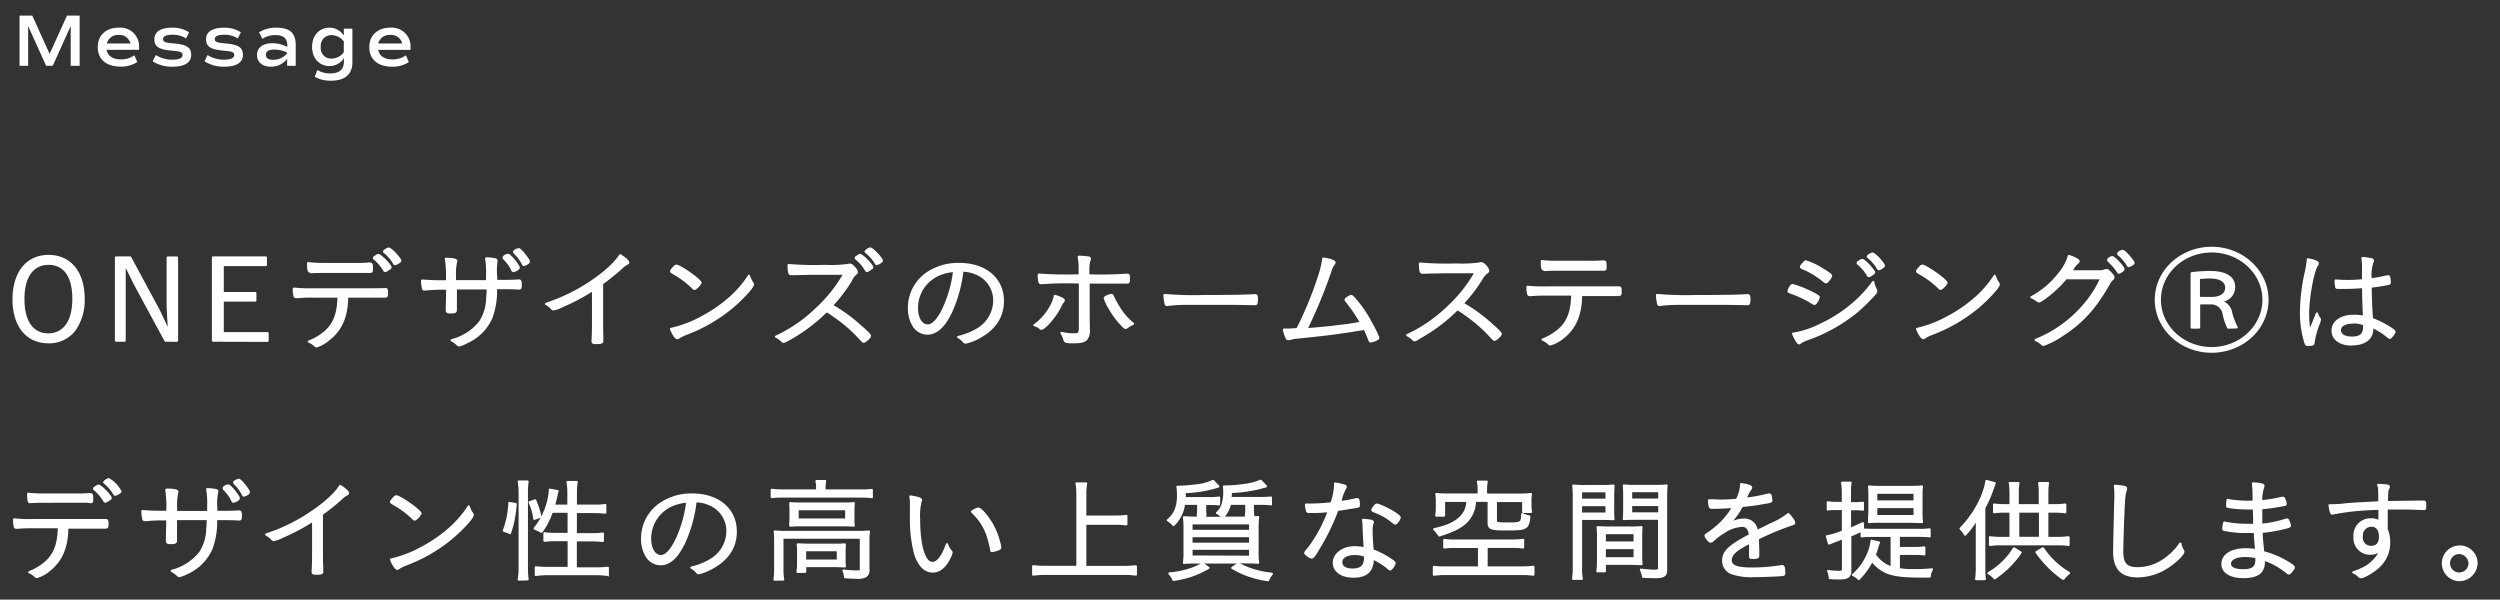 <svg id="レイヤー_1" data-name="レイヤー 1" xmlns="http://www.w3.org/2000/svg" width="542" height="130" viewBox="0 0 542 130">
  <rect x="0" y="0" width="542" height="130" fill="#333333" stroke="none"/>
  <g>
    <path d="M17.27,14.27H15.33V5.64l-3.9,8.63H10L6.1,5.64v8.63H4.24V3.38H7l3.76,8.31,3.76-8.31h2.75Z" fill="#fff"/>
    <path d="M23.12,10.81c.24,1.33,1.34,2.07,3.13,2.07a4.87,4.87,0,0,0,2.88-.9l.63,1.46a6.32,6.32,0,0,1-3.64,1c-3.07,0-4.93-1.6-4.93-4.21S23,6,25.74,6a4.07,4.07,0,0,1,4.41,3.7,4.69,4.69,0,0,1,0,.53,5.23,5.23,0,0,1,0,.56Zm0-1.38h5.17a2.45,2.45,0,0,0-2.57-1.85,2.49,2.49,0,0,0-2.56,1.85Z" fill="#fff"/>
    <path d="M33.1,13.29l.69-1.36a6.45,6.45,0,0,0,3.65,1c1.39,0,2.13-.35,2.13-1s-.45-.79-2.33-.95c-2.83-.26-3.77-.86-3.77-2.5S34.92,6,37.29,6A6.49,6.49,0,0,1,41,7l-.65,1.33a5.45,5.45,0,0,0-3-.8c-1.28,0-2,.34-2,.94s.46.79,2.34.95c2.8.24,3.76.86,3.76,2.5s-1.43,2.54-4,2.54A7.61,7.61,0,0,1,33.1,13.29Z" fill="#fff"/>
    <path d="M44.34,13.29,45,11.93a6.45,6.45,0,0,0,3.65,1c1.39,0,2.13-.35,2.13-1s-.45-.79-2.32-.95c-2.83-.26-3.78-.86-3.78-2.5S46.17,6,48.54,6a6.55,6.55,0,0,1,3.68,1l-.66,1.33a5.45,5.45,0,0,0-3-.8c-1.28,0-2,.34-2,.94s.47.79,2.34.95c2.8.24,3.76.86,3.76,2.5s-1.42,2.54-4,2.54A7.67,7.67,0,0,1,44.34,13.29Z" fill="#fff"/>
    <path d="M64.11,9.75v4.52H62.25V12.75a4.29,4.29,0,0,1-3.53,1.71c-1.84,0-3-1-3-2.54S56.92,9.37,59,9.37a7,7,0,0,1,3.29.8V9.88c0-1.55-.81-2.27-2.57-2.27a5.11,5.11,0,0,0-2.84.8L56.17,7a6.83,6.83,0,0,1,3.76-1C62.83,6,64.11,7.18,64.11,9.75ZM62.25,11.4a6.32,6.32,0,0,0-2.8-.65c-1.2,0-1.8.38-1.8,1.12s.56,1.1,1.58,1.1a3.86,3.86,0,0,0,3-1.39Z" fill="#fff"/>
    <path d="M76.4,6.22V13.5c0,2.61-1.63,4-4.66,4a7,7,0,0,1-3.51-.85l.58-1.47a5.3,5.3,0,0,0,2.75.74c2,0,3-.87,3-2.56V12.6a3.63,3.63,0,0,1-3.12,1.72c-2.22,0-3.78-1.69-3.78-4.15S69.2,6,71.42,6a3.63,3.63,0,0,1,3.12,1.72V6.22ZM74.54,9A3.32,3.32,0,0,0,71.9,7.62a2.27,2.27,0,0,0-2.36,2.19,2.17,2.17,0,0,0,0,.36,2.29,2.29,0,0,0,2,2.53h.35a3.29,3.29,0,0,0,2.64-1.37Z" fill="#fff"/>
    <path d="M82,10.81c.24,1.33,1.35,2.07,3.14,2.07A4.88,4.88,0,0,0,88,12l.63,1.46a6.32,6.32,0,0,1-3.64,1c-3.07,0-4.93-1.6-4.93-4.21S81.89,6,84.61,6A4.07,4.07,0,0,1,89,9.73a3,3,0,0,1,0,.52,5.23,5.23,0,0,1,0,.56Zm0-1.38h5.2a2.44,2.44,0,0,0-2.58-1.85A2.49,2.49,0,0,0,82,9.43Z" fill="#fff"/>
  </g>
  <g>
    <path d="M10.49,74.43c-4.8,0-7.78-3.66-7.78-9.54s3-9.63,7.81-9.63,7.84,3.64,7.84,9.51a11.3,11.3,0,0,1-2.08,7A7.17,7.17,0,0,1,10.49,74.43Zm0-17c-3.3,0-5.19,2.71-5.19,7.42s1.87,7.42,5.14,7.42,5.24-2.65,5.24-7.47-1.86-7.38-5.16-7.38Z" fill="#fff"/>
    <path d="M35.9,74.09a.25.25,0,0,1-.22-.13L29.07,61.77c-.08-.14-.19-.38-.34-.68l-.23-.49-1.24-2.49V60l0,3V73.84a.26.26,0,0,1-.24.25H25.16a.25.25,0,0,1-.25-.25v-18a.25.25,0,0,1,.25-.25h3.07a.23.23,0,0,1,.21.13l5.93,11c.35.63,1.07,2.14,2,4.17-.16-2.46-.25-4.19-.25-5V55.85a.25.25,0,0,1,.25-.25h2a.26.26,0,0,1,.24.25v18a.26.26,0,0,1-.24.25Z" fill="#fff"/>
    <path d="M46.19,74.09a.25.25,0,0,1-.25-.25v-18a.25.25,0,0,1,.25-.25H57.63a.25.25,0,0,1,.25.25v1.62a.26.26,0,0,1-.25.24H48.52v5.6h6.82a.25.25,0,0,1,.25.25v1.6a.26.26,0,0,1-.25.24H48.52V72H58a.25.25,0,0,1,.25.25v1.62a.25.25,0,0,1-.25.25Z" fill="#fff"/>
    <path d="M68.63,75.34a.66.66,0,0,1-.45-.21,3.81,3.81,0,0,0-1.29-.85.24.24,0,0,1-.15-.22.25.25,0,0,1,.15-.23,11.76,11.76,0,0,0,3.4-2c1.92-1.64,2.76-3.77,2.87-7.3H68.29a38.48,38.48,0,0,0-3.9.12h-.18a.53.53,0,0,1-.57-.38,6.31,6.31,0,0,1-.17-1.68.24.24,0,0,1,.23-.25h0a33.64,33.64,0,0,0,4.49.15h11.6c1.52,0,3.31,0,3.68-.05h.14c.53,0,.53.53.53,1.09s0,1-.66,1a4,4,0,0,1-.49,0h-7.5c-.06,4.24-1.38,7.19-4.16,9.31A7.64,7.64,0,0,1,68.63,75.34ZM67.28,59.12c-.65,0-.69-.63-.72-2.06a.24.24,0,0,1,.23-.25h0A24.62,24.62,0,0,0,69.9,57h7.15a25.6,25.6,0,0,0,2.68-.07,1,1,0,0,1,.54,0h0c.59,0,.59.58.59,1.24s0,1-.64,1H72.45c-2.71,0-4.07,0-4.87.07h-.3ZM83.53,59a.57.57,0,0,1-.44-.29,8.8,8.8,0,0,0-2-2.38.53.53,0,0,1-.25-.41.47.47,0,0,1,.26-.39.57.57,0,0,0,.18-.12c.39-.27.56-.36.75-.36s.6.19,1.65,1.23c.27.26,1.22,1.29,1.22,1.63s-.22.44-.56.66A2.28,2.28,0,0,1,83.53,59Zm2.13-1.5c-.25,0-.33-.13-.43-.3a8.63,8.63,0,0,0-2-2.34.36.36,0,0,1-.19-.31c0-.37.92-.9,1.24-.9.59,0,2.73,2.3,2.73,2.86,0,.27-.14.37-.69.72a1.56,1.56,0,0,1-.66.24Z" fill="#fff"/>
    <path d="M99.57,75.13a.71.71,0,0,1-.51-.24,5.25,5.25,0,0,0-1.24-.9.26.26,0,0,1-.13-.25.25.25,0,0,1,.17-.21,11.18,11.18,0,0,0,6-3.83,9.33,9.33,0,0,0,1.51-4.54c0-.41.07-.92.13-2v-.4H99.06v4.47c0,.68-.56.73-1.42.73-.65,0-1-.11-1-.78v-.36c0-.3.07-2.81.08-4a38,38,0,0,0-4.27.15L92,63h0a.44.44,0,0,1-.49-.34,7.36,7.36,0,0,1-.23-1.81.27.27,0,0,1,.08-.19.28.28,0,0,1,.17-.07h0a49.4,49.4,0,0,0,5.16.15,28.07,28.07,0,0,0-.23-4.58.21.21,0,0,1,0-.2.27.27,0,0,1,.19-.08h0c2.21,0,2.51.36,2.51.7a.85.85,0,0,1-.09.38,12.09,12.09,0,0,0-.2,3v.77h6.5v-.94a19.2,19.2,0,0,0-.2-3.71.24.24,0,0,1,.06-.2.21.21,0,0,1,.18-.09h0a9.62,9.62,0,0,1,2,.2c.37.1.45.31.45.46a1,1,0,0,1,0,.25v.11A13,13,0,0,0,107.8,60v.67c3.15,0,3.19,0,4.6-.09h.12c.61,0,.61.64.61,1.21,0,.41,0,1-.56,1h-.1c-.76-.07-1.58-.09-4.7-.1a17.45,17.45,0,0,1-1,6.24,10.68,10.68,0,0,1-5.48,5.49A7.17,7.17,0,0,1,99.57,75.13ZM111.32,59c-.29,0-.4-.19-.53-.46a7.74,7.74,0,0,0-1.69-2.32c-.11-.18-.16-.26-.16-.37a.61.61,0,0,1,.13-.32,1.72,1.72,0,0,1,1.06-.51c.29,0,.51.19,1.06.78a9.7,9.7,0,0,1,1.39,1.86.8.8,0,0,1,.11.34.57.57,0,0,1-.11.33A2.35,2.35,0,0,1,111.32,59Zm2.29-1.31a.55.55,0,0,1-.48-.39,8.06,8.06,0,0,0-1.72-2.3.73.73,0,0,1-.18-.42.51.51,0,0,1,.13-.29,2.14,2.14,0,0,1,1.13-.49c.53,0,2,2,2.36,2.65v.13a.54.54,0,0,1,0,.18c0,.32-.37.62-1.09.88Z" fill="#fff"/>
    <path d="M129.24,74.6c-.49,0-1,0-1-.61v-.15c.07-1.07.1-2.25.1-4.38v-6.2A44.18,44.18,0,0,1,122,66.59a6.48,6.48,0,0,1-2,.72.69.69,0,0,1-.52-.27,4.28,4.28,0,0,0-1.21-.94.24.24,0,0,1-.13-.24.25.25,0,0,1,.17-.21A38.87,38.87,0,0,0,127.88,61c3.09-2.07,5.34-4.11,6.35-5.76a.28.28,0,0,1,.15-.11h.06a.29.29,0,0,1,.13,0c.43.27,1.86,1.2,1.86,1.78a.52.52,0,0,1-.39.47,5.89,5.89,0,0,0-1.28,1c-1.47,1.28-2.27,1.93-4,3.21v7.83c0,1.42,0,2.8.05,3.38a3.69,3.69,0,0,1,0,.47,1.61,1.61,0,0,0,0,.31v.32C130.86,74.6,130,74.6,129.24,74.6Z" fill="#fff"/>
    <path d="M146.84,73.56c-.59,0-1.29-1.4-1.58-2.14a.26.26,0,0,1,0-.21.31.31,0,0,1,.17-.13A24.53,24.53,0,0,0,152,68.59a30.35,30.35,0,0,0,5.8-3.93,22.71,22.71,0,0,0,4.38-5,.23.23,0,0,1,.2-.11h0a.27.27,0,0,1,.2.17,6.51,6.51,0,0,0,.73,1.5.83.83,0,0,1,.17.46c0,.77-2.89,3.69-4.8,5.27a35.1,35.1,0,0,1-9.9,5.68,7.84,7.84,0,0,0-1.45.72A.81.81,0,0,1,146.84,73.56Zm3.74-10.7a.62.62,0,0,1-.47-.25A20.12,20.12,0,0,0,146,59.5c-.58-.32-.72-.4-.72-.68s.24-.57.72-1.06a.86.86,0,0,1,.7-.39c.76,0,5.42,3.19,5.42,3.92C152.08,61.69,151,62.86,150.58,62.86Z" fill="#fff"/>
    <path d="M169.88,74.33c-.23,0-.3-.07-.69-.42a4.05,4.05,0,0,0-1-.69A.26.26,0,0,1,168,73a.24.24,0,0,1,.14-.22,31.64,31.64,0,0,0,8.64-5.93,30.86,30.86,0,0,0,5.89-7.28h-5.33c-1,0-4.26.07-5,.09h-.56a1.82,1.82,0,0,1-.33,0h0c-.59,0-.68-.65-.71-2.18a.27.27,0,0,1,.08-.19.23.23,0,0,1,.16-.06h0a66.33,66.33,0,0,0,7.85.19,27.73,27.73,0,0,0,4.82-.18,2.54,2.54,0,0,1,.54-.09c.48,0,.77.25,1.25.79A2,2,0,0,1,186,59a.71.71,0,0,1-.37.57,4.32,4.32,0,0,0-1,1.43,32.8,32.8,0,0,1-3.91,5.17,35.21,35.21,0,0,1,6.13,4.51c2,1.72,2,2,2,2.16,0,.42-1.2,1.48-1.55,1.48s-.26,0-1.94-1.76a32,32,0,0,0-4.85-4c-.25-.19-.64-.44-1.26-.84a37.24,37.24,0,0,1-8,6C170.32,74.22,170.12,74.33,169.88,74.33ZM188,59a.55.55,0,0,1-.46-.3,8.28,8.28,0,0,0-2-2.37.52.52,0,0,1-.24-.41.51.51,0,0,1,.26-.4.57.57,0,0,0,.18-.12c.39-.26.56-.36.75-.36.45.06,1.29.89,1.63,1.24s1.21,1.29,1.21,1.62-.22.45-.55.67A2.62,2.62,0,0,1,188,59Zm2.1-1.5a.44.44,0,0,1-.42-.3,9,9,0,0,0-2.05-2.35.34.34,0,0,1-.19-.31c0-.37.93-.9,1.24-.9.59,0,2.74,2.3,2.74,2.86,0,.28-.15.37-.68.72a1.46,1.46,0,0,1-.64.23Z" fill="#fff"/>
    <path d="M209.34,74.52a.82.82,0,0,1-.63-.38,3.42,3.42,0,0,0-1.07-.86.23.23,0,0,1-.13-.24.25.25,0,0,1,.18-.21,14.37,14.37,0,0,0,4-1.57,7.06,7.06,0,0,0,3.63-6.08,6,6,0,0,0-3.83-5.67,7.21,7.21,0,0,0-2.63-.6,30.08,30.08,0,0,1-2.41,8.72c-1.56,3.32-3.33,4.93-5.4,4.93a3.84,3.84,0,0,1-3.14-1.75,7.35,7.35,0,0,1-1.08-4.06,9.28,9.28,0,0,1,4.3-7.87A12.16,12.16,0,0,1,208,57c5.78,0,9.66,3.32,9.66,8.27,0,3.31-1.65,6-4.9,7.86A11.2,11.2,0,0,1,209.34,74.52ZM206.59,59a9.55,9.55,0,0,0-3.15.84,7.6,7.6,0,0,0-4.41,7c0,2,.86,3.48,2.1,3.48,1,0,2.1-1.21,3.15-3.39A26.48,26.48,0,0,0,206.59,59Z" fill="#fff"/>
    <path d="M232.92,74.43c-1.64,0-2.17,0-2.36-.69a5,5,0,0,0-.63-1.42.22.22,0,0,1,0-.27.26.26,0,0,1,.2-.1h.06a10.22,10.22,0,0,0,2.7.3c.82,0,1,0,1-1.3v-9.5h-.9a70.51,70.51,0,0,0-7.12.17h-.16a.55.55,0,0,1-.57-.41,6.52,6.52,0,0,1-.17-1.65.21.21,0,0,1,.09-.18.24.24,0,0,1,.16-.07h0a85.51,85.51,0,0,0,8.62.16v-.91a12.19,12.19,0,0,0-.21-2.83.26.26,0,0,1,.06-.21.24.24,0,0,1,.18-.09h0a16.67,16.67,0,0,1,2,.15c.21,0,.65.09.65.51a1,1,0,0,1-.12.45,7.12,7.12,0,0,0-.22,2.16v.77a76.5,76.5,0,0,0,8-.14h.23c.56,0,.56.39.56,1.09,0,.87,0,1.07-.84,1.07h-7.89c0,5.5,0,8.42.05,9.33v.68a3.16,3.16,0,0,1-.63,2.24C235.07,74.24,234.38,74.43,232.92,74.43Zm-7.09-2.93a.61.61,0,0,1-.48-.19,2.65,2.65,0,0,0-1.12-.57.25.25,0,0,1-.19-.28.27.27,0,0,1,.1-.15,12,12,0,0,0,3.78-4.56,6.41,6.41,0,0,0,.55-1.65.25.25,0,0,1,.11-.17h.2c1.38.41,2.08.81,2.08,1.17,0,.2-.08.3-.25.49a5.25,5.25,0,0,0-.51.89,16.36,16.36,0,0,1-3,4.14C226.31,71.39,226,71.5,225.83,71.5Zm18.22-.19a.88.88,0,0,1-.58-.29,18.69,18.69,0,0,1-3.19-4.21,8.65,8.65,0,0,1-1-2.16c0-.32.34-.49.77-.69a3.87,3.87,0,0,1,.88-.26c.34,0,.39.11.77.92a20.58,20.58,0,0,0,1.72,2.89A12,12,0,0,0,245.8,70a.23.23,0,0,1,.08.23.26.26,0,0,1-.15.19,4.81,4.81,0,0,0-1.22.71A.85.85,0,0,1,244.05,71.31Z" fill="#fff"/>
    <path d="M253.05,66.37a.56.56,0,0,1-.55-.38,9.72,9.72,0,0,1-.27-2,.22.22,0,0,1,.08-.2.28.28,0,0,1,.17-.07h0a70.81,70.81,0,0,0,8.24.24c5.42,0,9.83-.07,11.23-.19h.18c.39,0,.59.29.59.85,0,1,0,1.55-.62,1.55H272c-.5,0-2.75-.07-4.65-.07h-9.1a36.31,36.31,0,0,0-5,.22Z" fill="#fff"/>
    <path d="M297.17,74.26c-.34,0-.41-.19-.75-1.08a15.81,15.81,0,0,0-.72-1.63c-5.79.94-7.72,1.19-14.36,1.86a7.26,7.26,0,0,0-1.72.33h-.1a.57.57,0,0,1-.26,0c-.39,0-.52-.32-.65-.64a8,8,0,0,1-.48-1.58.28.28,0,0,1,.05-.22.27.27,0,0,1,.19-.08h.6a16,16,0,0,0,2.15-.11,79,79,0,0,0,4.51-10.89A23.47,23.47,0,0,0,286.68,56a.23.23,0,0,1,.1-.17.2.2,0,0,1,.15,0h0c2.62.41,2.62.89,2.62,1.09a.71.71,0,0,1-.23.49A4.86,4.86,0,0,0,288.6,59a108.36,108.36,0,0,1-5,12.12l.69-.06c3.23-.27,3.56-.3,6.12-.63,1.69-.18,1.76-.19,4.3-.62a30.79,30.79,0,0,0-3-4.37.72.72,0,0,1-.22-.45c0-.27.22-.43.53-.62.64-.42.84-.42.91-.42.28,0,.4.13,1,.78a26,26,0,0,1,3.52,5.18,24.73,24.73,0,0,1,1.6,3.27.56.56,0,0,1-.26.5A4.69,4.69,0,0,1,297.17,74.26Z" fill="#fff"/>
    <path d="M306.69,74c-.23,0-.3-.06-.69-.42a4.25,4.25,0,0,0-1-.69.24.24,0,0,1-.14-.22.23.23,0,0,1,.14-.22,32.07,32.07,0,0,0,8.65-5.93,31.32,31.32,0,0,0,5.89-7.28h-5.33c-1,0-4.3.07-5,.1h-.88c-.6,0-.69-.64-.72-2.18a.25.25,0,0,1,.08-.18.28.28,0,0,1,.17-.07h0a66.5,66.5,0,0,0,7.86.2,26.64,26.64,0,0,0,4.81-.19,2.52,2.52,0,0,1,.54-.08c.48,0,.78.24,1.25.78a2.14,2.14,0,0,1,.56,1.06.67.67,0,0,1-.37.57,4.23,4.23,0,0,0-1.12,1.33,33.19,33.19,0,0,1-3.91,5.16,36.44,36.44,0,0,1,6.12,4.51c2,1.73,2,2,2,2.17,0,.41-1.2,1.48-1.54,1.48s-.27,0-1.95-1.77a33.81,33.81,0,0,0-4.85-4c-.24-.18-.63-.44-1.26-.83a36.85,36.85,0,0,1-7.94,6C307.13,73.91,306.94,74,306.69,74Z" fill="#fff"/>
    <path d="M336.09,74.91a.76.76,0,0,1-.45-.21,3.68,3.68,0,0,0-1.28-.85.25.25,0,0,1-.15-.23.24.24,0,0,1,.15-.22,11.84,11.84,0,0,0,3.39-2c1.93-1.65,2.77-3.78,2.88-7.31h-4.87a38.78,38.78,0,0,0-3.91.12h-.18a.55.55,0,0,1-.57-.38,6.31,6.31,0,0,1-.17-1.68A.21.21,0,0,1,331,62a.23.23,0,0,1,.16-.06h0a35.61,35.61,0,0,0,4.5.14h15.39c.53,0,.53.53.53,1.1s0,1-.66,1H343c-.06,4.24-1.38,7.2-4.15,9.31A7.56,7.56,0,0,1,336.09,74.91Zm-1.35-16.23c-.65,0-.69-.63-.71-2.06a.26.26,0,0,1,.24-.25h0a24.61,24.61,0,0,0,3.09.16h7.15a25.39,25.39,0,0,0,2.68-.07h.55c.58,0,.58.57.58,1.23s0,1-.63,1H340c-2.7,0-4.06,0-4.88.08h-.3Z" fill="#fff"/>
    <path d="M359.83,66.37a.54.54,0,0,1-.54-.38,9,9,0,0,1-.28-2,.3.3,0,0,1,.08-.2.28.28,0,0,1,.17-.07h0a70.81,70.81,0,0,0,8.24.24c5.42,0,9.83-.07,11.24-.19h.17c.39,0,.59.29.59.85,0,1,0,1.55-.61,1.55h-.13c-.51,0-2.76-.07-4.66-.07H365a36.31,36.31,0,0,0-5,.22Z" fill="#fff"/>
    <path d="M390.07,74.67c-.15,0-.61,0-1.53-2.21a.23.23,0,0,1,.18-.34,19.52,19.52,0,0,0,5.67-1.84,31,31,0,0,0,7.87-5.18,27.94,27.94,0,0,0,3.66-4.1.22.22,0,0,1,.2-.1h.06a.28.28,0,0,1,.18.2,4.61,4.61,0,0,0,.55,1.6,1,1,0,0,1,.08.38c0,.36-.1.51-.55,1a42.8,42.8,0,0,1-3.8,3.7,35.75,35.75,0,0,1-10.77,6,5.77,5.77,0,0,0-1.41.69A.64.64,0,0,1,390.07,74.67Zm3.3-8.56A.94.94,0,0,1,393,66a22.71,22.71,0,0,0-4.7-2.29c-.59-.2-.75-.25-.79-.59a3.1,3.1,0,0,1,.56-1.19c.19-.23.31-.37.59-.37a23.4,23.4,0,0,1,3.88,1.5c1.89.89,2,1.15,2,1.38a3,3,0,0,1-.51,1.13C393.83,65.93,393.6,66.11,393.37,66.11Zm2.47-4.67a.57.57,0,0,1-.37-.16A15.23,15.23,0,0,0,393.76,60a14.73,14.73,0,0,0-3.06-1.63c-.24-.12-.46-.23-.46-.51s.12-.4.58-.94c.27-.32.42-.49.68-.49a15.06,15.06,0,0,1,3.72,1.75c1.66,1,2,1.31,2,1.64a2.4,2.4,0,0,1-.58,1C396.34,61.26,396.1,61.44,395.84,61.44Zm9.36-1.33a.53.53,0,0,1-.45-.32,8.8,8.8,0,0,0-2-2.38.47.47,0,0,1-.24-.38.51.51,0,0,1,.26-.42l.23-.14c.32-.23.5-.34.69-.34s.47,0,1.66,1.24c0,0,1.19,1.29,1.19,1.64s-.22.45-.56.67a2.62,2.62,0,0,1-.78.43Zm2.11-1.53a.42.42,0,0,1-.41-.33,8.84,8.84,0,0,0-2-2.31.36.36,0,0,1-.19-.31c0-.39,1-.9,1.25-.9.58,0,2.7,2.3,2.7,2.86,0,.29-.17.4-.68.74a1.17,1.17,0,0,1-.67.25Z" fill="#fff"/>
    <path d="M417,73.56c-.59,0-1.3-1.4-1.59-2.14a.26.26,0,0,1,0-.21.23.23,0,0,1,.17-.13,24.9,24.9,0,0,0,6.5-2.49,30.43,30.43,0,0,0,5.81-3.93,23.21,23.21,0,0,0,4.38-5,.23.23,0,0,1,.2-.11h0a.27.27,0,0,1,.2.17,6,6,0,0,0,.73,1.5.76.76,0,0,1,.16.46c0,.77-2.88,3.69-4.79,5.27a35.1,35.1,0,0,1-9.9,5.68,7.84,7.84,0,0,0-1.45.72A.84.84,0,0,1,417,73.56Zm3.74-10.7a.62.62,0,0,1-.47-.25,20,20,0,0,0-4.15-3.11c-.58-.33-.72-.4-.72-.68s.24-.56.71-1.06a.9.9,0,0,1,.7-.39c.76,0,5.42,3.19,5.42,3.92,0,.4-1.08,1.57-1.53,1.57Z" fill="#fff"/>
    <path d="M443.06,75a.7.7,0,0,1-.51-.22,3.77,3.77,0,0,0-1.31-.84.23.23,0,0,1-.14-.23.25.25,0,0,1,.15-.23,26.59,26.59,0,0,0,10.1-7.14,23.56,23.56,0,0,0,3.84-5.78H448a25.42,25.42,0,0,1-3.92,3.77c-1.54,1.16-1.84,1.26-2,1.26a.77.77,0,0,1-.48-.2,5.2,5.2,0,0,0-1.28-.72.27.27,0,0,1-.15-.21.28.28,0,0,1,.13-.23A18.61,18.61,0,0,0,446.4,59a10.11,10.11,0,0,0,1.91-3.57.26.26,0,0,1,.12-.15h.19c2.25.74,2.25,1.21,2.25,1.37a.65.65,0,0,1-.33.51,5,5,0,0,0-1.06,1.37v.06h5.35a3.51,3.51,0,0,0,1.44-.18,1.38,1.38,0,0,1,.45-.08c.31,0,.5.16.86.53.19.2.85.87.85,1.24a.83.83,0,0,1-.37.66,3.69,3.69,0,0,0-.63.84c-3,5.31-5.88,8.49-10.32,11.33A17.59,17.59,0,0,1,443.06,75Zm16.35-15.65a.54.54,0,0,1-.47-.33A9.87,9.87,0,0,0,457,56.78c-.12-.18-.17-.26-.17-.38v-.14a2,2,0,0,1,.1-.21,1.94,1.94,0,0,1,1-.55c.53,0,2.67,2.28,2.67,2.84a.65.65,0,0,1-.11.33,2.74,2.74,0,0,1-1.08.69Zm2.11-1.43c-.18,0-.33-.12-.45-.35a8.74,8.74,0,0,0-1.82-2.15.47.47,0,0,1-.13-.73,2,2,0,0,1,1.06-.54c.55,0,2,1.76,2.47,2.46a.89.89,0,0,1,.12.38c0,.26-.14.37-.44.55a2.1,2.1,0,0,1-.81.39Z" fill="#fff"/>
    <path d="M479.49,76.48c-6.81,0-12.34-5.15-12.34-11.49s5.53-11.49,12.34-11.49,12.33,5.15,12.33,11.5S486.29,76.48,479.49,76.48Zm0-21.74c-6.09,0-11,4.6-11,10.25s4.95,10.25,11,10.25,11-4.6,11-10.25S485.57,54.74,479.49,54.74Zm3.58,16.52a.23.23,0,0,1-.2-.11,13.22,13.22,0,0,1-1-3A2.49,2.49,0,0,0,479.21,66H477v5a.25.25,0,0,1-.25.25h-1.58a.25.25,0,0,1-.25-.25V59.26a.26.26,0,0,1,.21-.25,32,32,0,0,1,3.91-.27c4.59,0,5.55,1.91,5.55,3.52a3.19,3.19,0,0,1-2.43,3.1,3.26,3.26,0,0,1,1.69,2,14.77,14.77,0,0,0,1.25,3.46.3.3,0,0,1,0,.26.25.25,0,0,1-.22.13Zm-3.66-6.88c1.88,0,3-.73,3-2s-1.13-2-3.37-2a13.26,13.26,0,0,0-2.09.13v3.85Z" fill="#fff"/>
    <path d="M500.26,75c-.49,0-.56-.24-.81-1.13a21.38,21.38,0,0,1-.82-6.16,40.25,40.25,0,0,1,1-8.54,21.81,21.81,0,0,0,.49-3,.27.27,0,0,1,.1-.17.21.21,0,0,1,.15,0h0c2.36.41,2.36.9,2.36,1.09s0,.26-.22.52c-.89,1.48-1.88,7-1.88,10.46a22.36,22.36,0,0,0,.2,3.06V71c.17-.43.33-.81.52-1.24.46-1.18.46-1.18.75-1.88a.25.25,0,0,1,.23-.15h0a.26.26,0,0,1,.23.18,2.11,2.11,0,0,0,.42.88.83.83,0,0,1,.21.54,4.33,4.33,0,0,1-.38,1.17,18.23,18.23,0,0,0-1,3.77c-.05.34-.12.58-.5.67A6.15,6.15,0,0,1,500.26,75Zm9.65-.07c-2.7,0-4.44-1.29-4.44-3.27s1.89-3.42,4.7-3.42a9.86,9.86,0,0,1,2.1.16c-.12-2.85-.14-3.67-.17-5.34v-.57c-1.09.07-2.49.15-3.42.15h-1.8c-.24,0-.54,0-.6-.4a4.63,4.63,0,0,1-.14-1.17v-.24a.26.26,0,0,1,.25-.25h0c1,.07,1.43.1,2.27.1a25.72,25.72,0,0,0,3.42-.15V58a12.15,12.15,0,0,0-.13-2,.24.24,0,0,1,.06-.2.25.25,0,0,1,.18-.08h0a9.63,9.63,0,0,1,2,.27.54.54,0,0,1,.49.53.77.77,0,0,1-.14.44,8.58,8.58,0,0,0-.36,3.34,32.05,32.05,0,0,0,3.36-.63,1,1,0,0,1,.24,0,.41.41,0,0,1,.42.32,7.24,7.24,0,0,1,.14,1.23.48.48,0,0,1-.43.53h0c-.57.15-2.11.41-3.71.61,0,1.85.09,4.13.25,6.62a20.18,20.18,0,0,1,4.46,2.34.84.84,0,0,1,.44.64c0,.19-.12.42-.44.83-.51.62-.55.67-.79.67s-.19,0-1-.63a15.82,15.82,0,0,0-2.59-1.62v.09c0,2.21-1.72,3.59-4.6,3.59Zm.33-4.77c-1.7,0-2.71.53-2.71,1.42s.89,1.38,2.38,1.38c1.68,0,2.4-.61,2.4-2v-.48a6.67,6.67,0,0,0-2.07-.36Z" fill="#fff"/>
    <path d="M8,125.34a.68.68,0,0,1-.46-.21,3.68,3.68,0,0,0-1.28-.85.24.24,0,0,1-.15-.22.25.25,0,0,1,.15-.23,11.76,11.76,0,0,0,3.4-2c1.92-1.65,2.76-3.77,2.87-7.3H7.61a38.28,38.28,0,0,0-3.9.12H3.53A.54.54,0,0,1,3,114.3a6.31,6.31,0,0,1-.17-1.68.27.27,0,0,1,.08-.19.23.23,0,0,1,.16-.06h0a33.79,33.79,0,0,0,4.5.15H23c.53,0,.53.53.53,1.09s0,1-.66,1a4.17,4.17,0,0,1-.5,0H14.82c-.06,4.24-1.38,7.19-4.15,9.31A7.57,7.57,0,0,1,8,125.34ZM6.59,109.12c-.65,0-.69-.63-.71-2.06a.24.24,0,0,1,.23-.25h0a24.62,24.62,0,0,0,3.09.17H16.4a25.6,25.6,0,0,0,2.68-.07,1,1,0,0,1,.54,0h0c.59,0,.59.58.59,1.24s0,.95-.64.95h0L19,109H11.77c-2.71,0-4.08,0-4.87.07H6.59ZM22.84,109a.55.55,0,0,1-.43-.29,8.49,8.49,0,0,0-2-2.38.52.52,0,0,1-.24-.41.47.47,0,0,1,.26-.39.94.94,0,0,0,.18-.12c.39-.27.56-.36.74-.36s.61.19,1.66,1.23c.26.26,1.21,1.29,1.21,1.63s-.17.41-.55.66A2.29,2.29,0,0,1,22.84,109ZM25,107.5a.44.44,0,0,1-.43-.3,9,9,0,0,0-2-2.34.35.35,0,0,1-.2-.31c0-.37.93-.9,1.25-.9a6.84,6.84,0,0,1,2.73,2.86c0,.27-.15.37-.69.72a1.66,1.66,0,0,1-.64.24Z" fill="#fff"/>
    <path d="M38.89,125.13a.67.67,0,0,1-.51-.24,5.3,5.3,0,0,0-1.25-.9.26.26,0,0,1-.13-.25.25.25,0,0,1,.18-.21,11.18,11.18,0,0,0,6-3.83,9.54,9.54,0,0,0,1.51-4.54c0-.41.07-.93.12-2v-.39H38.38v4.47c0,.68-.57.73-1.42.73-.66,0-1-.11-1-.78v-.36c0-.31.07-2.81.08-4a38.18,38.18,0,0,0-4.28.15h-.41a.47.47,0,0,1-.49-.34,7.35,7.35,0,0,1-.22-1.81.27.27,0,0,1,.08-.19.28.28,0,0,1,.17-.07h0a49.4,49.4,0,0,0,5.16.15,24.92,24.92,0,0,0-.23-4.57A.25.25,0,0,1,36,106a.27.27,0,0,1,.19-.08h0c2.2,0,2.51.36,2.51.7a.86.86,0,0,1-.1.38,13.13,13.13,0,0,0-.19,3v.77h6.5v-.94a19.2,19.2,0,0,0-.2-3.71.23.23,0,0,1,0-.2.25.25,0,0,1,.19-.09h0a9.62,9.62,0,0,1,2,.2c.37.1.45.31.45.46a1,1,0,0,1-.06.25v.11a12,12,0,0,0-.17,3.22v.67c3.15,0,3.18,0,4.6-.09h.12c.61,0,.61.64.61,1.21,0,.41,0,1-.56,1h-.11c-.75-.07-1.58-.09-4.7-.1a17,17,0,0,1-1,6.24,10.72,10.72,0,0,1-5.48,5.49A7.5,7.5,0,0,1,38.89,125.13ZM50.64,109c-.29,0-.4-.19-.53-.46a7.94,7.94,0,0,0-1.7-2.32.85.85,0,0,1-.15-.37.6.6,0,0,1,.12-.32,1.72,1.72,0,0,1,1.06-.51c.29,0,.51.19,1.07.78a10.48,10.48,0,0,1,1.39,1.86,1,1,0,0,1,.1.34.75.75,0,0,1-.1.33A2.35,2.35,0,0,1,50.64,109Zm2.29-1.31a.57.57,0,0,1-.49-.39,8,8,0,0,0-1.71-2.3.67.67,0,0,1-.18-.42.5.5,0,0,1,.12-.29,2.2,2.2,0,0,1,1.14-.49c.53,0,2,2,2.35,2.65v.13a.54.54,0,0,1,0,.18c0,.32-.37.62-1.1.88Z" fill="#fff"/>
    <path d="M68.55,124.6c-.48,0-1,0-1-.61v-.15c.08-1.07.11-2.25.11-4.38v-6.2a44.18,44.18,0,0,1-6.31,3.33,7.17,7.17,0,0,1-2,.73.74.74,0,0,1-.53-.28,4.28,4.28,0,0,0-1.21-.94.25.25,0,0,1-.12-.24.24.24,0,0,1,.16-.21A38.17,38.17,0,0,0,67.19,111c3.1-2.07,5.35-4.11,6.35-5.76a.36.36,0,0,1,.16-.11h.13c.44.27,1.86,1.2,1.86,1.78a.5.5,0,0,1-.39.47,5.89,5.89,0,0,0-1.28,1c-1.47,1.28-2.27,1.94-4,3.21v7.83c0,1.41,0,2.79.06,3.38v.47a1.61,1.61,0,0,0,0,.31v.32C70.18,124.6,69.35,124.6,68.55,124.6Z" fill="#fff"/>
    <path d="M86.15,123.56c-.58,0-1.29-1.4-1.58-2.14a.26.26,0,0,1,0-.21.23.23,0,0,1,.17-.13,24.9,24.9,0,0,0,6.5-2.49,30.43,30.43,0,0,0,5.81-3.93,23.21,23.21,0,0,0,4.38-5,.23.23,0,0,1,.2-.11h0a.27.27,0,0,1,.2.17,6,6,0,0,0,.73,1.5.76.76,0,0,1,.16.46c0,.78-2.88,3.69-4.79,5.27a35.1,35.1,0,0,1-9.9,5.68,7.84,7.84,0,0,0-1.45.72A.87.87,0,0,1,86.15,123.56Zm3.75-10.69a.63.63,0,0,1-.47-.26,20,20,0,0,0-4.15-3.11c-.58-.33-.72-.4-.72-.68s.24-.57.71-1.06a.9.9,0,0,1,.7-.39c.76,0,5.42,3.19,5.42,3.92C91.39,111.69,90.35,112.87,89.9,112.87Z" fill="#fff"/>
    <path d="M112.44,125.88a.28.28,0,0,1-.19-.09.34.34,0,0,1,0-.2,16.66,16.66,0,0,0,.18-2.64V106.77a14.88,14.88,0,0,0-.18-2.31.34.34,0,0,1,0-.2.28.28,0,0,1,.19-.09h1.92a.25.25,0,0,1,.19.09.22.22,0,0,1,.06.19,15,15,0,0,0-.15,2.32V123a18.23,18.23,0,0,0,.15,2.56.22.22,0,0,1-.06.19.25.25,0,0,1-.19.09Zm19.39-1a18.74,18.74,0,0,0-2.7-.17H118.86a18.6,18.6,0,0,0-2.69.17h0a.23.23,0,0,1-.16-.06.27.27,0,0,1-.08-.19V123a.25.25,0,0,1,.08-.18.23.23,0,0,1,.16-.06h0a20.12,20.12,0,0,0,2.69.14h4.2v-5.57h-2.48a17.74,17.74,0,0,0-2.52.14h0a.23.23,0,0,1-.16-.06.25.25,0,0,1-.09-.19v-1.59a.25.25,0,0,1,.09-.19.23.23,0,0,1,.16-.06h0a15.77,15.77,0,0,0,2.38.15h2.61v-4.35H119.8a16.07,16.07,0,0,1-2.2,4.23.26.26,0,0,1-.2.1h-.12a13.12,13.12,0,0,0-1.41-.69.24.24,0,0,1-.14-.17.26.26,0,0,1,0-.21,12.87,12.87,0,0,0,1.45-2.2l-1.25.46h-.21a.32.32,0,0,1-.12-.18,10.71,10.71,0,0,0-1-3.51.34.34,0,0,1,0-.2.29.29,0,0,1,.15-.14l1.14-.41H116a.24.24,0,0,1,.23.14,17.12,17.12,0,0,1,1.15,3.55c.13-.27.26-.57.4-.9A14.54,14.54,0,0,0,119,106.2a.29.29,0,0,1,0-.2.23.23,0,0,1,.16-.06l1.76.29a.29.29,0,0,1,.18.13.28.28,0,0,1,0,.22,3.77,3.77,0,0,0-.2.75l-.17.75c-.11.48-.19.79-.35,1.32H123v-2.56a12.45,12.45,0,0,0-.18-2.28.24.24,0,0,1,.06-.2.23.23,0,0,1,.19-.09h2a.25.25,0,0,1,.19.09.34.34,0,0,1,0,.2,12.45,12.45,0,0,0-.18,2.28v2.56h3.6a15.4,15.4,0,0,0,2.54-.14h0a.23.23,0,0,1,.16.06.27.27,0,0,1,.08.19v1.62a.26.26,0,0,1-.24.25h0a21.3,21.3,0,0,0-2.52-.15h-3.63v4.35h3.14a12.87,12.87,0,0,0,2.48-.15h0a.25.25,0,0,1,.16.06.27.27,0,0,1,.08.19v1.59a.27.27,0,0,1-.08.19.23.23,0,0,1-.16.06h0a17.33,17.33,0,0,0-2.49-.14h-3.14V123h4a20.35,20.35,0,0,0,2.7-.14h0a.27.27,0,0,1,.17.06.25.25,0,0,1,.08.18v1.67a.25.25,0,0,1-.09.19.23.23,0,0,1-.16.06Zm-21.31-9.14h-.09l-1.3-.48A.24.24,0,0,1,109,115a18.68,18.68,0,0,0,1.2-6,.31.31,0,0,1,.09-.18.22.22,0,0,1,.16,0l1.36.22a.24.24,0,0,1,.21.26,23.81,23.81,0,0,1-1.26,6.42.25.25,0,0,1-.13.14.17.17,0,0,1-.11-.09Z" fill="#fff"/>
    <path d="M151.49,124.52a.82.82,0,0,1-.63-.38,3.42,3.42,0,0,0-1.07-.86.23.23,0,0,1-.13-.24.25.25,0,0,1,.18-.21,14.37,14.37,0,0,0,4-1.57,7.06,7.06,0,0,0,3.63-6.08,6,6,0,0,0-3.83-5.67,7.21,7.21,0,0,0-2.63-.6,30.08,30.08,0,0,1-2.41,8.72c-1.57,3.32-3.33,4.93-5.4,4.93a3.84,3.84,0,0,1-3.14-1.75,7.35,7.35,0,0,1-1.08-4.06,9.28,9.28,0,0,1,4.3-7.87,12.1,12.1,0,0,1,6.82-1.9c5.77,0,9.65,3.32,9.65,8.27,0,3.31-1.65,6-4.9,7.86A11.42,11.42,0,0,1,151.49,124.52ZM148.74,109a9.55,9.55,0,0,0-3.15.84,7.6,7.6,0,0,0-4.41,7c0,2,.86,3.48,2.1,3.48,1,0,2.1-1.21,3.15-3.39A26.48,26.48,0,0,0,148.74,109Z" fill="#fff"/>
    <path d="M167.92,125.9a.21.21,0,0,1-.18-.09.24.24,0,0,1-.06-.2,15.12,15.12,0,0,0,.15-2.33v-5.92a16.1,16.1,0,0,0-.1-2.08.25.25,0,0,1,.07-.2.22.22,0,0,1,.2-.08h0c.81.07,1.63.1,2.45.09H186a23.16,23.16,0,0,0,2.36-.09h0a.24.24,0,0,1,.18.07.25.25,0,0,1,.07.2,14.81,14.81,0,0,0-.11,2v6.16a1.77,1.77,0,0,1-.68,1.69,3.91,3.91,0,0,1-2.21.35c-.65,0-.92,0-2.41-.1a.25.25,0,0,1-.23-.22,4,4,0,0,0-.3-1.36.21.21,0,0,1,0-.24.26.26,0,0,1,.19-.1h0a18.35,18.35,0,0,0,2.77.21,2.48,2.48,0,0,0,.77-.06v-6.8H169.86v6.45a13,13,0,0,0,.15,2.33.18.18,0,0,1,0,.2.25.25,0,0,1-.19.09Zm5-1.69a.25.25,0,0,1-.19-.09.24.24,0,0,1-.06-.2,10.63,10.63,0,0,0,.13-1.87v-2.32a13.25,13.25,0,0,0-.08-1.67.25.25,0,0,1,.07-.2.29.29,0,0,1,.18-.07h0c.57,0,1.17.07,2,.07h6a20.11,20.11,0,0,0,2.19-.07h0a.28.28,0,0,1,.17.07.25.25,0,0,1,.07.2,13.3,13.3,0,0,0-.07,1.55v1.5a12.78,12.78,0,0,0,.07,1.64.23.23,0,0,1-.24.27h0c-.67,0-1.42-.07-2.3-.07H174.8v1a.25.25,0,0,1-.25.25Zm8.49-2.91v-1.78h-6.63v1.78Zm-10.08-7.13a.24.24,0,0,1-.24-.24v0c0-.5.07-.84.07-1.79v-1.26a13.27,13.27,0,0,0-.07-1.76.24.24,0,0,1,.24-.27h0a22.3,22.3,0,0,0,2.31.09H183a18.09,18.09,0,0,0,2.08-.09h0a.22.22,0,0,1,.17.07.27.27,0,0,1,.08.19,15,15,0,0,0-.08,1.77v1.26a10.6,10.6,0,0,0,.07,1.78.21.21,0,0,1-.06.2.25.25,0,0,1-.18.08h0a21.35,21.35,0,0,0-2.26-.09h-9.2a20.6,20.6,0,0,0-2.22.09Zm11.9-1.77v-1.78H173.16v1.78ZM189,108a19.77,19.77,0,0,0-2.43-.12h-16.8a19.84,19.84,0,0,0-2.44.12h0a.23.23,0,0,1-.16-.06.25.25,0,0,1-.09-.19V106.2a.21.21,0,0,1,.09-.18.23.23,0,0,1,.16-.06h0a18.9,18.9,0,0,0,2.49.14h7.11v-.21a5.46,5.46,0,0,0-.15-1.51.28.28,0,0,1,.05-.22.25.25,0,0,1,.19-.09h1.9a.25.25,0,0,1,.19.09.21.21,0,0,1,0,.2,7.83,7.83,0,0,0-.12,1.53v.21h7.53A18,18,0,0,0,189,106h0a.25.25,0,0,1,.16.06.23.23,0,0,1,.08.18v1.55a.27.27,0,0,1-.08.19.25.25,0,0,1-.16.06Z" fill="#fff"/>
    <path d="M202.22,124.14c-1.27,0-3-.71-4.06-4.07a30.5,30.5,0,0,1-.89-8.13v-2.6a9.1,9.1,0,0,0-.12-1.65.25.25,0,0,1,.06-.22.29.29,0,0,1,.18-.07h0c1.86.3,2.52.51,2.52,1a.64.64,0,0,1-.1.33,13.06,13.06,0,0,0-.32,3.79c0,5.56,1.07,9.3,2.67,9.3,1,0,2.1-1.49,2.91-3.89a.27.27,0,0,1,.23-.17h0a.25.25,0,0,1,.23.16,3.73,3.73,0,0,0,.77,1.39.63.63,0,0,1,.23.46,3.42,3.42,0,0,1-.47,1.27C205.12,123.05,203.74,124.14,202.22,124.14Zm12.87-4.43a.42.42,0,0,1-.42-.39c-.69-3.82-1.72-5.89-4.09-8.22a.22.22,0,0,1-.08-.2.27.27,0,0,1,.11-.18,4.14,4.14,0,0,1,1.49-.69c.7,0,2.22,1.91,3,3.24a15.05,15.05,0,0,1,1.72,4.17,6.8,6.8,0,0,1,.27,1.25c0,.32-.23.47-.48.59A8,8,0,0,1,215.09,119.71Z" fill="#fff"/>
    <path d="M246.34,124.81a19.86,19.86,0,0,0-2.78-.17H226.92a21.85,21.85,0,0,0-2.91.17h0a.23.23,0,0,1-.16-.06.26.26,0,0,1-.09-.18v-1.79a.25.25,0,0,1,.09-.19.23.23,0,0,1,.16-.06h0a25.77,25.77,0,0,0,2.91.14h6.43V107.25a15.78,15.78,0,0,0-.17-2.38.34.34,0,0,1,0-.2.28.28,0,0,1,.19-.09h2.13a.28.28,0,0,1,.19.09.23.23,0,0,1,0,.2,14.58,14.58,0,0,0-.17,2.38v4.52h6.09a18.37,18.37,0,0,0,2.57-.15h0a.24.24,0,0,1,.25.23v1.81a.23.23,0,0,1-.08.18.28.28,0,0,1-.17.07h0a20,20,0,0,0-2.57-.14h-6.09v8.91h7.94a23.42,23.42,0,0,0,2.78-.14h0a.23.23,0,0,1,.16.06.28.28,0,0,1,.09.19v1.79a.26.26,0,0,1-.09.18.23.23,0,0,1-.16.06Z" fill="#fff"/>
    <path d="M274.8,126a20.56,20.56,0,0,1-7.75-2.67.22.22,0,0,1-.13-.2.27.27,0,0,1,.11-.22l1.08-.73h-7l1,.74a.26.26,0,0,1,.11.21.28.28,0,0,1-.13.2,20.33,20.33,0,0,1-7.67,2.62h0a.25.25,0,0,1-.23-.15,3.93,3.93,0,0,0-.86-1.3.3.3,0,0,1,0-.26.24.24,0,0,1,.19-.16,17.36,17.36,0,0,0,4.17-.79,11.83,11.83,0,0,0,2.59-1.11h-.93a19.83,19.83,0,0,0-2.65.09h0a.23.23,0,0,1-.18-.08.23.23,0,0,1-.06-.22,16,16,0,0,0,.12-2.59v-4.59a17.56,17.56,0,0,0-.13-2.61.27.27,0,0,1,.24-.28h0c.79.07,1.54.1,2.76.1h.16a.26.26,0,0,1-.11-.07.24.24,0,0,1-.06-.2,12.44,12.44,0,0,0,.1-1.37v-.91h-2.64a7.78,7.78,0,0,1-2.32,4.54.23.23,0,0,1-.17.08h0a.26.26,0,0,1-.17-.09,5.4,5.4,0,0,0-1.18-1,.23.23,0,0,1-.1-.19.22.22,0,0,1,.09-.2c1.5-1.26,2.12-2.79,2.12-5.27a12.47,12.47,0,0,0-.13-1.73.26.26,0,0,1,.06-.21.25.25,0,0,1,.18-.08h0a4,4,0,0,0,.49,0,39.68,39.68,0,0,0,4.07-.36,9.9,9.9,0,0,0,3.06-.9.17.17,0,0,1,.1,0,.24.24,0,0,1,.18.07l1.12,1.19a.25.25,0,0,1,0,.34.24.24,0,0,1-.11.06,26.89,26.89,0,0,1-7.11,1.21v.85h5.2a11.14,11.14,0,0,0,2-.12h0a.25.25,0,0,1,.25.25v1.45a.26.26,0,0,1-.25.24h0a16.64,16.64,0,0,0-2-.09h-.77v.89a8,8,0,0,0,.07,1.33.29.29,0,0,1-.06.22.69.69,0,0,1-.13.11h3.23a4.16,4.16,0,0,0-.88-.63.22.22,0,0,1-.12-.18.24.24,0,0,1,.08-.21,3.76,3.76,0,0,0,1.13-1.72,9.17,9.17,0,0,0,.37-2.7,7.59,7.59,0,0,0-.07-1.07.26.26,0,0,1,.23-.29h0a3.53,3.53,0,0,0,.65,0h0a33,33,0,0,0,3.58-.31,12.35,12.35,0,0,0,3.63-.92.17.17,0,0,1,.1,0,.24.24,0,0,1,.18.07l1.12,1.19a.23.23,0,0,1,.05.24.23.23,0,0,1-.18.17c-.33.07-.33.07-1.57.41a30.38,30.38,0,0,1-5.85.79s0,.68-.06.85h6.52a14.81,14.81,0,0,0,2-.1h0a.26.26,0,0,1,.24.25v1.45a.27.27,0,0,1-.08.19.25.25,0,0,1-.16.06h0a11.14,11.14,0,0,0-2-.12h-1.68v.91a10.24,10.24,0,0,0,.1,1.36.34.34,0,0,1,0,.2h-.05a4,4,0,0,0,.85-.06h0a.25.25,0,0,1,.18.08.27.27,0,0,1,.07.21,16.12,16.12,0,0,0-.13,2.6v4.62a15.63,15.63,0,0,0,.12,2.56.2.2,0,0,1-.06.21.21.21,0,0,1-.18.09h0c-.63-.06-1.4-.09-2.66-.09h-1.26a19,19,0,0,0,6.91,2,.24.24,0,0,1,.2.15.28.28,0,0,1,0,.25,4.57,4.57,0,0,0-.8,1.32.23.23,0,0,1-.22.15Zm-4-5.53V119.2H258.55v1.22Zm0-2.82v-1.18H258.55v1.18Zm0-2.79v-1.17H258.55v1.17ZM270,112a.2.2,0,0,1-.12-.08.26.26,0,0,1,0-.21,7.37,7.37,0,0,0,.09-1.33v-.93h-3.12a6.31,6.31,0,0,1-1.3,2.55Z" fill="#fff"/>
    <path d="M293.4,125.25c-2.67,0-4.46-1.31-4.46-3.25s2-3.58,4.7-3.58a9.6,9.6,0,0,1,2,.18c-.12-1.63-.19-2.87-.23-4.33a11,11,0,0,0-.13-1.52.24.24,0,0,1,.06-.2.25.25,0,0,1,.18-.08h0c1.69.15,2.33.2,2.33.73a.79.79,0,0,1-.1.4,4.82,4.82,0,0,0-.16,1.46c0,1.08.07,2.38.22,4.08a17.82,17.82,0,0,1,3.51,1.78c1,.64,1.26.87,1.26,1.18s-.73,1.58-1.18,1.58c-.17,0-.32-.09-.56-.31a13.71,13.71,0,0,0-3-1.93,4.56,4.56,0,0,1-.33,1.63C297,124.49,295.55,125.25,293.4,125.25Zm.29-4.91c-1.62,0-2.67.6-2.67,1.54s.83,1.37,2.28,1.37c1.7,0,2.43-.72,2.43-2.41v-.16A5.44,5.44,0,0,0,293.69,120.34Zm-9.31.77c-.38,0-1.63-.8-1.63-1.21a1,1,0,0,1,.29-.59,14.38,14.38,0,0,0,1.42-1.87,31.07,31.07,0,0,0,3.29-6.38h0c-1.33.12-1.57.14-2.43.16h-1.47c-.19,0-.59,0-.7-.37a6.8,6.8,0,0,1-.24-1.42.22.22,0,0,1,.06-.19.25.25,0,0,1,.18-.08h1.46c.83,0,2.47-.1,3.87-.25a12.57,12.57,0,0,0,.74-4.07.25.25,0,0,1,.09-.19.23.23,0,0,1,.16-.06h0a15.79,15.79,0,0,1,1.93.42c.32.11.59.2.59.53a1.05,1.05,0,0,1-.19.49,9.23,9.23,0,0,0-.93,2.54A27.76,27.76,0,0,0,294,108a.66.66,0,0,1,.28,0c.43,0,.48.43.55.93v.18a1,1,0,0,1,0,.24.81.81,0,0,1,0,.22c0,.43-.34.5-.74.58l-.24,0c-.91.17-2.68.46-3.74.61a47.1,47.1,0,0,1-4.08,8.35C285.08,120.79,284.71,121.11,284.38,121.11Zm18.1-7.37c-.05,0-.15,0-.46-.22a13.73,13.73,0,0,0-4.31-2.48c-.37-.17-.42-.39-.42-.5a1.41,1.41,0,0,1,.28-.56.71.71,0,0,1,.1-.14l.06-.09s.4-.57.66-.57h.13c.75,0,5.17,2.22,5.17,3v.11a3.12,3.12,0,0,1-.58,1,.83.83,0,0,1-.53.42Z" fill="#fff"/>
    <path d="M332.45,124.83a18,18,0,0,0-2.65-.16H313.63a19.43,19.43,0,0,0-2.75.16h0a.23.23,0,0,1-.16-.06.25.25,0,0,1-.09-.19v-1.67a.25.25,0,0,1,.09-.19.23.23,0,0,1,.16-.06h0a19.27,19.27,0,0,0,2.74.14h6.8v-4h-4.85a13.17,13.17,0,0,0-2.43.14h0a.25.25,0,0,1-.25-.25v-1.62a.28.28,0,0,1,.09-.19.23.23,0,0,1,.16-.06h0a12.32,12.32,0,0,0,2.35.14h12.14a18.37,18.37,0,0,0,2.57-.15h0a.24.24,0,0,1,.25.23v1.64a.23.23,0,0,1-.08.18.28.28,0,0,1-.17.07h0a18.9,18.9,0,0,0-2.49-.14h-5.18v4h7.26a19.46,19.46,0,0,0,2.64-.14h0a.25.25,0,0,1,.25.25v1.67a.25.25,0,0,1-.09.19.23.23,0,0,1-.16.06ZM312,116.3a.23.23,0,0,1-.21-.13,5.73,5.73,0,0,0-1-1.25.24.24,0,0,1-.07-.24.28.28,0,0,1,.18-.17c3-.7,4.52-1.4,5.73-2.69a4.43,4.43,0,0,0,1.24-3H313.3v2.94a.26.26,0,0,1-.24.25h-1.67a.21.21,0,0,1-.18-.09.24.24,0,0,1-.06-.2,10.55,10.55,0,0,0,.13-1.77v-1.23a10.22,10.22,0,0,0-.1-1.56.26.26,0,0,1,.06-.21.25.25,0,0,1,.18-.08h0a20.33,20.33,0,0,0,2.47.12h6.46v-.86a9.12,9.12,0,0,0-.15-1.65.19.19,0,0,1,.19-.29h1.92a.25.25,0,0,1,.24.3,7.26,7.26,0,0,0-.15,1.61v.9h7a20.76,20.76,0,0,0,2.49-.12h0a.25.25,0,0,1,.18.08.23.23,0,0,1,.06.21,9.09,9.09,0,0,0-.1,1.56v.65a7.32,7.32,0,0,0,.13,1.55.29.29,0,0,1-.05.2.25.25,0,0,1-.19.09h-1.67A.24.24,0,0,1,330,111v-2.15h-5.46v4c0,.26,0,.27.24.32a12.73,12.73,0,0,0,1.95.09c3,0,3,0,3.06-1.8a.24.24,0,0,1,.12-.2h.22a6.27,6.27,0,0,0,1.46.49.25.25,0,0,1,.2.26c-.26,2.85-.89,3-5.14,3-3.3,0-4.14-.16-4.14-1.65v-4.56H320a6.73,6.73,0,0,1-1.76,4.32c-1.24,1.31-2.84,2.14-6.11,3.19Z" fill="#fff"/>
    <path d="M341.06,125.71a.25.25,0,0,1-.19-.09.21.21,0,0,1-.05-.2,15.77,15.77,0,0,0,.15-2.57v-15a23.78,23.78,0,0,0-.1-2.53.22.22,0,0,1,.07-.2.21.21,0,0,1,.17-.08h0a20,20,0,0,0,2.57.1h3.59a19.31,19.31,0,0,0,2.52-.1h0a.28.28,0,0,1,.17.07.25.25,0,0,1,.07.2c0,.7-.07,1.38-.07,2.21v2.87a20.08,20.08,0,0,0,.07,2.14.23.23,0,0,1-.07.19.22.22,0,0,1-.17.07h0c-.84-.05-1.57-.07-2.53-.07H343v10.13a12.19,12.19,0,0,0,.15,2.56.37.37,0,0,1,0,.21.28.28,0,0,1-.19.09Zm7-14.6v-1.36H343v1.36Zm0-3v-1.37H343v1.37Zm10.65,17.23c-.5,0-1.51,0-2.21-.06h-.27a.27.27,0,0,1-.23-.2,6.1,6.1,0,0,0-.45-1.45.21.21,0,0,1,0-.24.23.23,0,0,1,.2-.11h0c1.32.14,2.28.22,2.7.22,1,0,1-.08,1-.4V112.7h-4.87c-1.09,0-1.7,0-2.51.07h0a.24.24,0,0,1-.18-.07.23.23,0,0,1-.07-.19c.05-.68.08-1.34.08-2.14V107.5a20.68,20.68,0,0,0-.08-2.21.25.25,0,0,1,.07-.2.29.29,0,0,1,.18-.07h0a19.31,19.31,0,0,0,2.52.1h4.11a20.48,20.48,0,0,0,2.6-.1h0a.28.28,0,0,1,.17.07.25.25,0,0,1,.07.2c-.07.85-.1,1.51-.1,2.54v15.36c.12,1.69-.51,2.18-2.7,2.18Zm.79-14.26v-1.36h-5.64v1.36Zm0-3v-1.37h-5.64v1.37Zm-13.17,16a.21.21,0,0,1-.18-.09.22.22,0,0,1-.06-.19,15.42,15.42,0,0,0,.13-2.15v-5.17a17.93,17.93,0,0,0-.08-2.16.23.23,0,0,1,.07-.19.25.25,0,0,1,.18-.08h0c.81.07,1.63.1,2.45.09h4.55a20,20,0,0,0,2.47-.09h0a.25.25,0,0,1,.18.08.26.26,0,0,1,.07.19c-.06.67-.08,1.27-.08,2.16v3.67c0,.7,0,1.41.08,2.11a.24.24,0,0,1-.21.27h0c-.63,0-1.51-.07-2.55-.07h-5.19v1.37a.25.25,0,0,1-.25.25Zm7.82-3.28v-1.75h-6v1.75Zm0-3.41v-1.58h-6v1.58Z" fill="#fff"/>
    <path d="M380.24,125.13a13,13,0,0,1-4.72-.6,3.06,3.06,0,0,1-2.16-3c0-2,1.26-3.27,5.8-5.67-.28-1.35-.76-1.63-1.44-1.63a7.41,7.41,0,0,0-3.82,1.32,13.57,13.57,0,0,0-2.43,1.83,1,1,0,0,1-.61.29c-.46,0-1.32-1.09-1.32-1.53,0-.25.21-.41.43-.55a17.65,17.65,0,0,0,1.79-1.33,15.91,15.91,0,0,0,3.58-4.09c-1.54.09-3,.15-4.15.15a.65.65,0,0,1-.75-.52,5.42,5.42,0,0,1-.14-1.33.29.29,0,0,1,.07-.18.27.27,0,0,1,.17-.06h0c1,0,1.57.07,2.61.07.87,0,2.29-.07,3.24-.16a7.59,7.59,0,0,0,.86-3.19.21.21,0,0,1,.08-.17.25.25,0,0,1,.16-.06h0c1.74.25,2.39.53,2.39,1,0,.16-.05.24-.19.44l-.06.09a5.67,5.67,0,0,0-.81,1.61,38.71,38.71,0,0,0,4.27-.81,4,4,0,0,1,.5-.08.5.5,0,0,1,.49.42,4.5,4.5,0,0,1,.17,1.09c0,.48-.29.53-1.06.67-2.57.45-3,.51-5.4.77a15.31,15.31,0,0,1-2.05,3,5.57,5.57,0,0,1,2.31-.49,2.84,2.84,0,0,1,3,2.38l2.8-1.39a15.51,15.51,0,0,0,3.7-2.14.2.2,0,0,1,.15-.06.25.25,0,0,1,.18.08c.44.45,1.34,1.54,1.34,2,0,.2-.11.48-.63.6a58.69,58.69,0,0,0-7.24,3c0,.84.07,2,.07,2.8,0,1,0,1.15-.21,1.29a2.65,2.65,0,0,1-1.26.19c-.43,0-.76,0-.76-.61v-1a10.46,10.46,0,0,0,0-1.12V118c-2.7,1.36-3.74,2.33-3.74,3.46,0,.78.51,1.57,4.3,1.57a38.59,38.59,0,0,0,6.44-.52.37.37,0,0,1,.21,0c.2,0,.46.1.56.54a6.75,6.75,0,0,1,.11,1.19c0,.58-.32.63-.88.68C385.05,125,382.07,125.13,380.24,125.13Z" fill="#fff"/>
    <path d="M403,125.78a.21.21,0,0,1-.17-.08,3.76,3.76,0,0,0-1.21-.84.26.26,0,0,1-.13-.19.24.24,0,0,1,.08-.21,11.71,11.71,0,0,0,3.08-4.16,9.65,9.65,0,0,0,.89-3.11.32.32,0,0,1,.1-.18.38.38,0,0,1,.15,0h0l1.61.37a.26.26,0,0,1,.17.12.26.26,0,0,1,0,.21,6.56,6.56,0,0,0-.38,1.16c-.17.49-.34,1-.48,1.34a6.57,6.57,0,0,0,3.17,2.5v-6.3h-4.26a13.34,13.34,0,0,0-2,.1h0a.24.24,0,0,1-.25-.23v-.89c-.68.32-1.18.55-2,.89v7.46c0,1.59-.93,1.89-2.66,1.89a18.65,18.65,0,0,1-2-.08.24.24,0,0,1-.24-.22,4.77,4.77,0,0,0-.32-1.44.26.26,0,0,1,0-.24.25.25,0,0,1,.19-.09h0a16.09,16.09,0,0,0,2.3.19c.69,0,.69-.11.69-.4V117l-1.46.56c-.41.15-.59.23-.93.37l-.31.13h-.2a.26.26,0,0,1-.13-.16l-.44-1.54a.23.23,0,0,1,0-.2.25.25,0,0,1,.17-.11,15.55,15.55,0,0,0,3.28-1v-4.47h-1.21c-.61,0-1.22,0-1.82.12h0a.27.27,0,0,1-.17-.06.25.25,0,0,1-.08-.18v-1.55a.25.25,0,0,1,.09-.19.23.23,0,0,1,.16-.06h0a11.32,11.32,0,0,0,1.84.15h1.18V107a14.86,14.86,0,0,0-.15-2.31.29.29,0,0,1,.05-.2.27.27,0,0,1,.19-.08h1.8a.23.23,0,0,1,.18.08.26.26,0,0,1,.06.21,12.09,12.09,0,0,0-.13,2.25v1.91h.85a10.9,10.9,0,0,0,1.71-.1h0a.23.23,0,0,1,.16.06.25.25,0,0,1,.09.19v1.47a.25.25,0,0,1-.09.19.23.23,0,0,1-.16.06h0a10.53,10.53,0,0,0-1.68-.1h-.87v3.69c.81-.33,1.28-.54,2.35-1.08H404a.24.24,0,0,1,.12.21v1.15c.46,0,1,.05,1.65.05h10.37a13.22,13.22,0,0,0,2.18-.12h0a.23.23,0,0,1,.16.06.25.25,0,0,1,.09.19v1.5a.26.26,0,0,1-.25.24h0a15.85,15.85,0,0,0-2.18-.12H411.9v2.17H415a12.74,12.74,0,0,0,2.14-.12h.05a.26.26,0,0,1,.24.25v1.47a.27.27,0,0,1-.08.19.23.23,0,0,1-.16.06h0a14,14,0,0,0-2.15-.11H411.9v2.88a17.22,17.22,0,0,0,2.87.18,33.16,33.16,0,0,0,4.06-.17h0a.26.26,0,0,1,.21.11.28.28,0,0,1,0,.25,3.19,3.19,0,0,0-.44,1.43.27.27,0,0,1-.24.23h-2.24c-4.35,0-6.68-.43-8.3-1.52a8.79,8.79,0,0,1-1.94-1.71,15.65,15.65,0,0,1-2.77,3.74.28.28,0,0,1-.17.07Zm13.69-12.36c-.64,0-1.43-.07-2.4-.07h-6.84a21.88,21.88,0,0,0-2.22.07h0a.24.24,0,0,1-.18-.07.23.23,0,0,1-.07-.19c0-.72,0-.72.08-2.19v-3.33a17.26,17.26,0,0,0-.08-2.14.23.23,0,0,1,.07-.19.24.24,0,0,1,.18-.07h0a22.49,22.49,0,0,0,2.32.09h6.78a22.88,22.88,0,0,0,2.34-.09h0a.24.24,0,0,1,.18.07.26.26,0,0,1,.06.21,12.07,12.07,0,0,0-.1,1.8v3.75a15.57,15.57,0,0,0,.1,2.08.25.25,0,0,1-.07.2.22.22,0,0,1-.17.07Zm-1.84-1.77v-1.49H407v1.49Zm0-3.17v-1.42H407v1.42Z" fill="#fff"/>
    <path d="M428.45,125.78a.27.27,0,0,1-.19-.08.24.24,0,0,1-.06-.2,18,18,0,0,0,.15-2.75v-9.44a17.81,17.81,0,0,1-2.13,2.76.23.23,0,0,1-.18.08h0a.21.21,0,0,1-.19-.11l-.17-.25a2.34,2.34,0,0,0-.45-.63l-.31-.33c-.09-.1-.14-.31-.05-.4a21.82,21.82,0,0,0,4.17-5.94,15.73,15.73,0,0,0,1.4-4.27.25.25,0,0,1,.11-.17h.2l1.77.49a.23.23,0,0,1,.17.29.06.06,0,0,1,0,0c-.09.21-.12.28-.26.68l-.23.61a25.86,25.86,0,0,1-1.78,4.07V122.8c0,.93,0,1.91.13,2.71a.22.22,0,0,1-.06.19.25.25,0,0,1-.18.08Zm18.82-.1h-.14a23.78,23.78,0,0,1-5.83-5.84.21.21,0,0,1,0-.19.25.25,0,0,1,.11-.17l1.38-.82h.13a.26.26,0,0,1,.2.1,17.15,17.15,0,0,0,5.57,5.25.24.24,0,0,1,.11.2.2.2,0,0,1-.09.2,8,8,0,0,0-1.21,1.25.21.21,0,0,1-.23,0Zm-14.82-.07a.25.25,0,0,1-.18-.08,5.74,5.74,0,0,0-1.29-1.07.32.32,0,0,1-.1-.22.24.24,0,0,1,.12-.2,15.23,15.23,0,0,0,5.4-5.24.24.24,0,0,1,.21-.12.29.29,0,0,1,.13,0l1.43.87a.23.23,0,0,1,.11.16.23.23,0,0,1,0,.2,21.57,21.57,0,0,1-5.65,5.62A.23.23,0,0,1,432.45,125.61Zm-1-7.23a.23.23,0,0,1-.16-.06.25.25,0,0,1-.09-.19v-1.64a.24.24,0,0,1,.23-.25h0a15.77,15.77,0,0,0,2.38.15h1.84v-5.24h-1a14.93,14.93,0,0,0-2.31.14h0a.27.27,0,0,1-.17-.06.23.23,0,0,1-.08-.18V109.4a.27.27,0,0,1,.08-.19.35.35,0,0,1,.17-.06h0a14.93,14.93,0,0,0,2.31.14h1v-2.63a11.69,11.69,0,0,0-.15-1.87.23.23,0,0,1,0-.2.25.25,0,0,1,.19-.09h1.9a.21.21,0,0,1,.18.09.24.24,0,0,1,.06.2,9.76,9.76,0,0,0-.15,1.87v2.63H442v-2.61a12.05,12.05,0,0,0-.13-1.9.26.26,0,0,1,.06-.19.25.25,0,0,1,.19-.09H444a.25.25,0,0,1,.19.09.21.21,0,0,1,.05.2,11.94,11.94,0,0,0-.15,1.89v2.61h1.37a14.34,14.34,0,0,0,2.27-.14h0a.25.25,0,0,1,.25.25v1.65a.21.21,0,0,1-.09.18.23.23,0,0,1-.16.06h0a15.64,15.64,0,0,0-2.27-.14h-1.37v5.24h2a15.51,15.51,0,0,0,2.36-.15h0a.23.23,0,0,1,.16.06.28.28,0,0,1,.09.19v1.64a.25.25,0,0,1-.09.19.23.23,0,0,1-.16.06h0a13.2,13.2,0,0,0-2.35-.15H433.85a13.53,13.53,0,0,0-2.38.15Zm10.59-2v-5.24h-4.26v5.24Z" fill="#fff"/>
    <path d="M463.36,125.18c-3.52,0-5.24-1.82-5.24-5.55,0-.61.21-10.29.27-11.71v-.69a11.62,11.62,0,0,0-.12-1.86.25.25,0,0,1,.2-.28h0a13.46,13.46,0,0,1,2,.23c.36.06.69.16.69.62a1,1,0,0,1-.08.39,10.65,10.65,0,0,0-.39,2.63c-.13,2.21-.36,8.9-.36,10.58,0,2.56.78,3.42,3.08,3.42a9.69,9.69,0,0,0,5-1.39,13.08,13.08,0,0,0,4.09-3.85.23.23,0,0,1,.19-.1h.06a.26.26,0,0,1,.19.19,3.49,3.49,0,0,0,.52,1.4.83.83,0,0,1,.13.41c0,.72-2,2.52-3.44,3.45A12.23,12.23,0,0,1,463.36,125.18Z" fill="#fff"/>
    <path d="M486.35,125.34c-2.93,0-4.75-1.17-4.75-3.07,0-2.08,2.07-3.42,5.27-3.42a16.66,16.66,0,0,1,2,.14l-.07-.8c-.09-1.14-.14-1.83-.18-2.63h-1.51a23.23,23.23,0,0,1-4.85-.44.53.53,0,0,1-.49-.53,7.69,7.69,0,0,1,.24-1.34.22.22,0,0,1,.24-.19h0a24.15,24.15,0,0,0,5.23.5h1c0-.61,0-1.65-.06-3.1h-1.14a26,26,0,0,1-4.32-.35c-.34-.06-.34-.39-.34-.68a8,8,0,0,1,.1-1.1.27.27,0,0,1,.1-.16.19.19,0,0,1,.15,0h0a24.94,24.94,0,0,0,4.48.38h.9a30.6,30.6,0,0,0-.13-3.71.26.26,0,0,1,.24-.27h0c1.82.09,2.49.3,2.49.78a1.16,1.16,0,0,1-.12.45,8,8,0,0,0-.36,2.61,26.91,26.91,0,0,0,4-.66l.24-.06a.75.75,0,0,1,.26,0c.28,0,.39.22.51.48a4.34,4.34,0,0,1,.29,1.07c0,.37-.21.41-.83.53-1.51.28-2.84.47-4.47.64v3.1a23.47,23.47,0,0,0,5.17-1.1.67.67,0,0,1,.2,0c.29,0,.4.23.51.46a3.6,3.6,0,0,1,.34,1.1c0,.33-.29.42-.69.55a31.38,31.38,0,0,1-5.44,1c0,.84.1,1.76.31,4a19.88,19.88,0,0,1,4.57,1.84c1.75,1,2.08,1.32,2.08,1.64s-.09.37-.38.77c-.45.58-.61.78-.91.78a.68.68,0,0,1-.45-.19,16.42,16.42,0,0,0-2.76-1.85,13.1,13.1,0,0,0-2-.86,3.48,3.48,0,0,1-.62,2.34C489.82,124.84,488.4,125.34,486.35,125.34Zm.21-4.57c-1.67,0-2.88.61-2.88,1.45,0,1.07,1.81,1.18,2.59,1.18,2,0,2.69-.53,2.69-2V121A10.19,10.19,0,0,0,486.56,120.77Z" fill="#fff"/>
    <path d="M511.88,125.37c-.29,0-.41-.1-.77-.43a3.6,3.6,0,0,0-1-.63.24.24,0,0,1-.14-.24.23.23,0,0,1,.17-.22,13.29,13.29,0,0,0,3-1.36,8.22,8.22,0,0,0,1.88-1.75,4.23,4.23,0,0,0,.54-.89,2.89,2.89,0,0,1-1.62.42,3.56,3.56,0,0,1-3.71-3.4,2.79,2.79,0,0,1,0-.5,3.7,3.7,0,0,1,3.39-4h.42a3.19,3.19,0,0,1,1.6.34v-2.16a55.92,55.92,0,0,0-9.57.94,1.57,1.57,0,0,1-.43.09c-.42,0-.63-.53-.82-2a.26.26,0,0,1,.06-.19.27.27,0,0,1,.19-.08h.39a21.34,21.34,0,0,0,2.81-.17c1.5-.17,5.13-.35,7.34-.45,0-2.64,0-2.77-.22-3.48a.21.21,0,0,1,.19-.31h0c1.9.07,2.56.12,2.56.65a.83.83,0,0,1-.17.45c-.17.31-.18.32-.27,2.61,1.31,0,6.08-.09,7.26-.09.65,0,.75,0,.87.12a1,1,0,0,1,.18.71c0,.85,0,1.24-.43,1.24h-.1c-.38,0-2.55-.12-3.93-.12h-3.89v4.21a7.61,7.61,0,0,1,.54,2.83,7.22,7.22,0,0,1-2.55,5.7C514.6,124.16,512.58,125.37,511.88,125.37Zm2.24-11.17a1.88,1.88,0,0,0-1.86,1.88,1.94,1.94,0,0,0,0,.24,1.77,1.77,0,0,0,1.52,2,1.93,1.93,0,0,0,.34,0c1.08,0,1.63-.66,1.63-2S515.17,114.2,514.12,114.2Z" fill="#fff"/>
    <path d="M533,126a3.88,3.88,0,1,1,4.15-3.88A4,4,0,0,1,533,126Zm0-5.88a2,2,0,1,0,2.17,2A2.1,2.1,0,0,0,533,120.12Z" fill="#fff"/>
  </g>
</svg>
